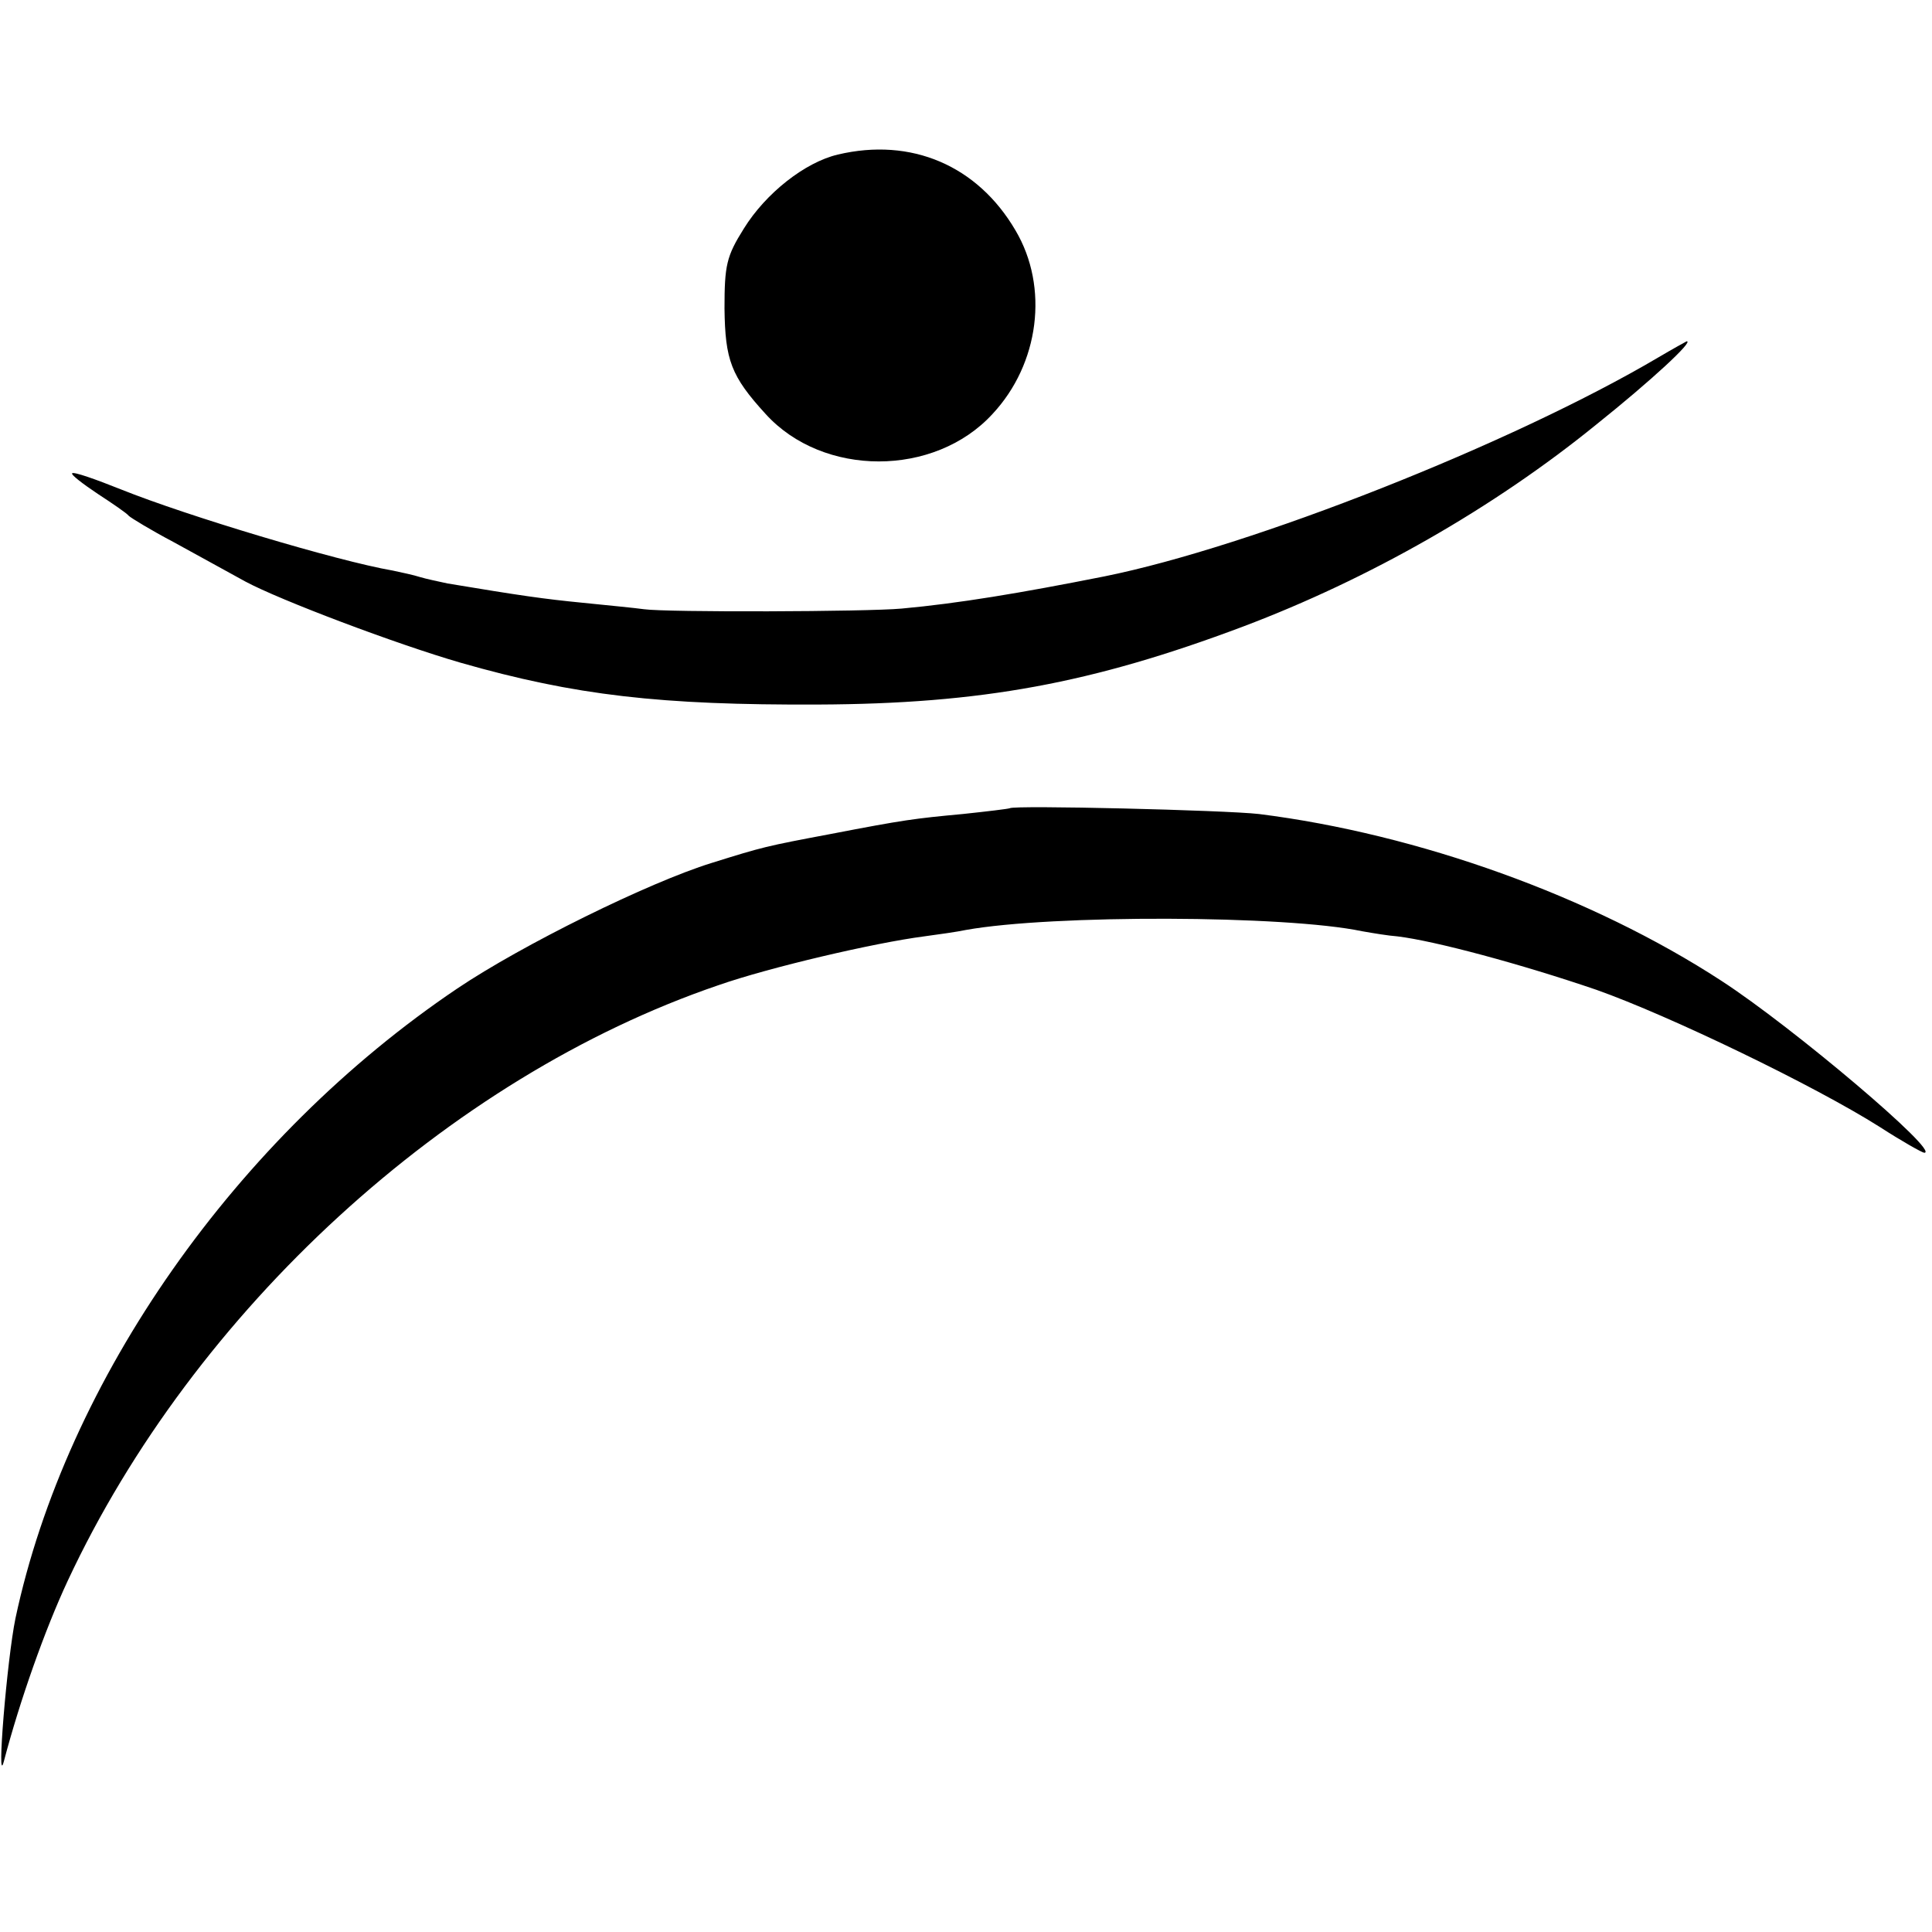 <?xml version="1.0" standalone="no"?>
<!DOCTYPE svg PUBLIC "-//W3C//DTD SVG 20010904//EN"
 "http://www.w3.org/TR/2001/REC-SVG-20010904/DTD/svg10.dtd">
<svg version="1.0" xmlns="http://www.w3.org/2000/svg"
 width="300pt" height="300pt" viewBox="0 0 300 300"
 preserveAspectRatio="xMidYMid meet">
<g transform="translate(0,300) scale(0.1,-0.1)"
fill="#000000" stroke="none">
<path d="M1301 2760 c-51 -12 -112 -60 -146 -115 -27 -43 -30 -57 -30 -124 1
-80 10 -105 64 -164 89 -98 262 -98 352 0 73 78 88 197 36 285 -59 101 -162
145 -276 118z"/>
<path d="M2575 2445 c-227 -134 -632 -294 -860 -340 -131 -26 -227 -42 -315
-50 -54 -5 -365 -6 -400 -1 -14 2 -56 6 -95 10 -61 6 -96 11 -210 30 -14 3
-33 7 -43 10 -9 3 -28 7 -42 10 -87 15 -320 85 -422 126 -40 16 -74 28 -76 25
-2 -2 16 -16 40 -32 23 -15 45 -30 48 -34 3 -3 34 -22 70 -41 36 -20 86 -47
111 -61 54 -29 234 -97 334 -126 178 -51 311 -66 555 -65 254 1 426 33 660
121 196 74 389 184 549 314 85 68 152 130 140 129 -2 -1 -22 -12 -44 -25z"/>
<path d="M1568 1745 c-2 -1 -35 -5 -73 -9 -75 -7 -91 -9 -205 -31 -101 -19
-105 -20 -185 -45 -97 -30 -294 -127 -395 -195 -343 -231 -607 -607 -686 -978
-13 -63 -30 -267 -18 -222 25 95 64 205 99 280 196 420 591 782 1010 925 80
28 243 66 320 76 22 3 51 7 65 10 134 24 496 23 615 -2 17 -3 41 -7 55 -8 58
-7 192 -43 309 -83 113 -40 339 -149 440 -213 34 -22 66 -40 69 -40 26 0 -204
195 -315 267 -201 131 -471 228 -718 259 -52 6 -381 14 -387 9z"/>
</g>
</svg>
